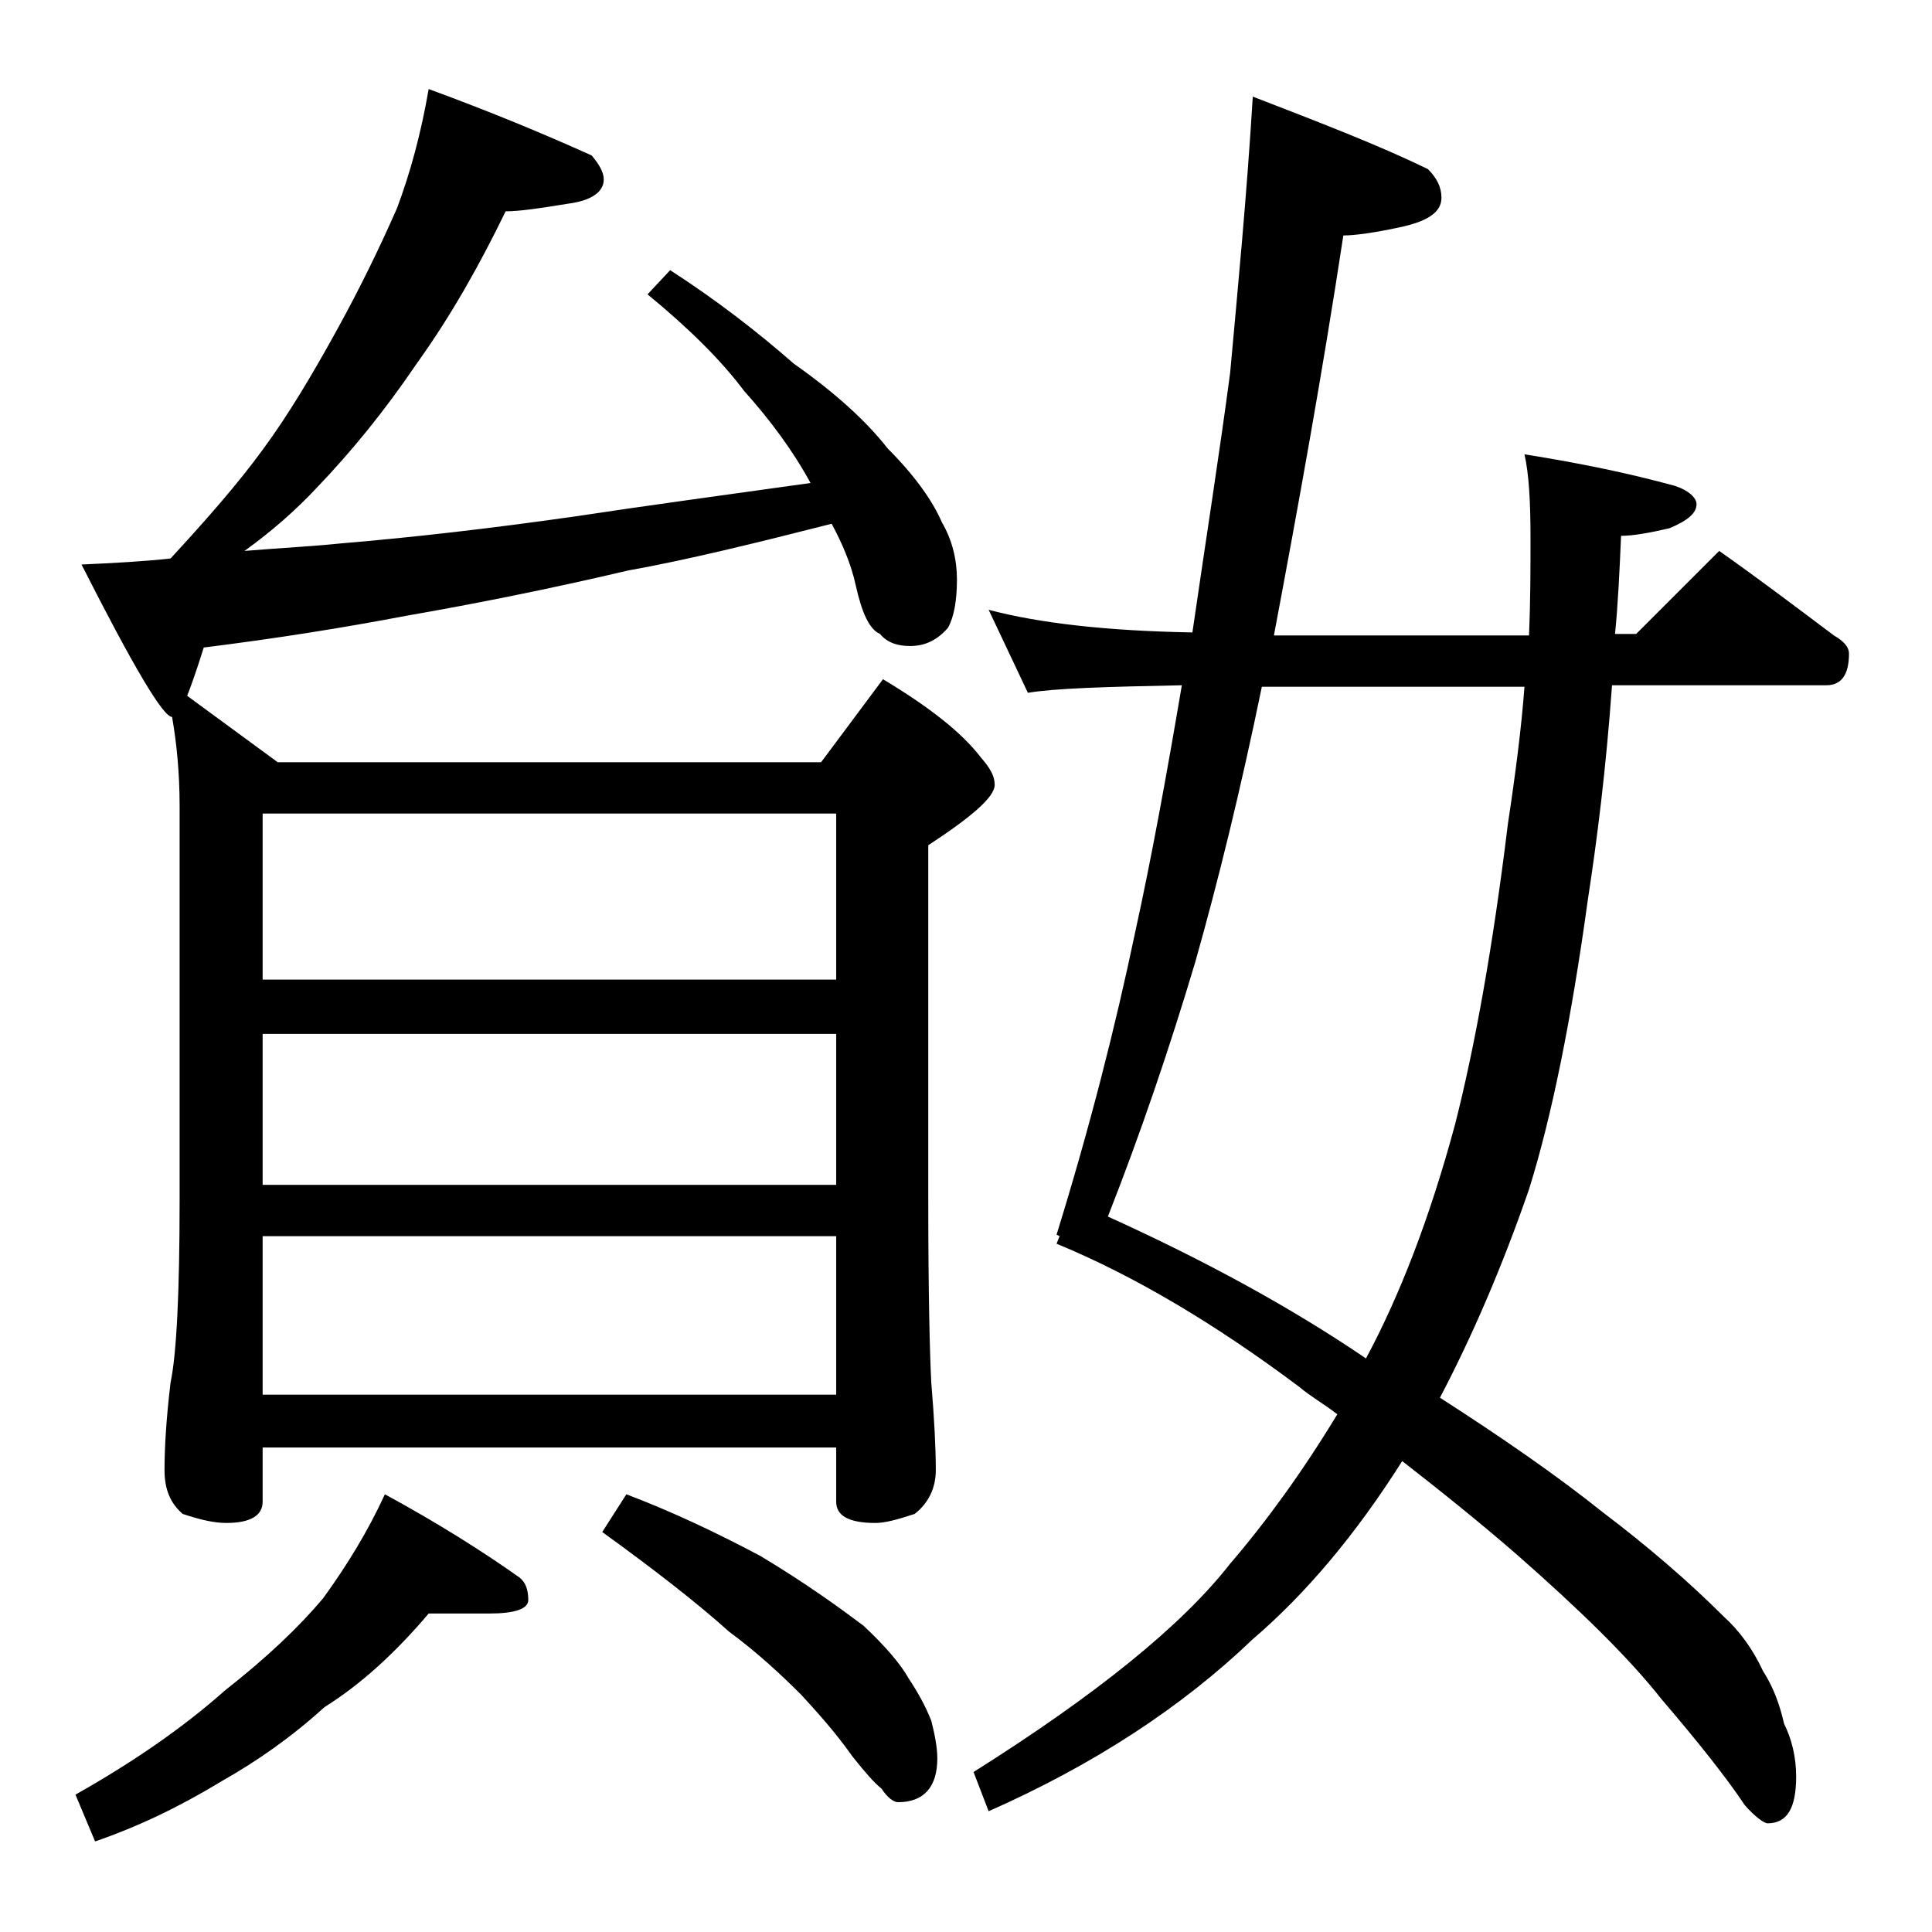 <?xml version="1.0" encoding="utf-8"?>
<!-- Generator: Adobe Illustrator 18.0.0, SVG Export Plug-In . SVG Version: 6.00 Build 0)  -->
<!DOCTYPE svg PUBLIC "-//W3C//DTD SVG 1.1//EN" "http://www.w3.org/Graphics/SVG/1.1/DTD/svg11.dtd">
<svg version="1.1" id="Layer_1" xmlns="http://www.w3.org/2000/svg" xmlns:xlink="http://www.w3.org/1999/xlink" x="0px" y="0px"
	 viewBox="0 0 128 128" enable-background="new 0 0 128 128" xml:space="preserve">
<path d="M28.4,106.9c-2.2,2.6-4.5,4.7-6.9,6.2c-2.2,2-4.5,3.6-6.8,4.9c-2.8,1.7-5.5,3-8.4,4L5,118.9c3.9-2.2,7.2-4.5,9.9-6.9
	c2.8-2.2,4.9-4.2,6.5-6.1c1.6-2.2,3-4.5,4.1-6.9c3.5,1.9,6.5,3.8,8.9,5.5c0.4,0.3,0.6,0.8,0.6,1.5c0,0.6-0.9,0.9-2.6,0.9H28.4z
	 M28.4,5.9c4.1,1.5,7.7,3,10.8,4.4c0.5,0.6,0.8,1.1,0.8,1.6c0,0.8-0.8,1.4-2.4,1.6c-1.8,0.3-3.2,0.5-4.1,0.5
	c-1.7,3.5-3.6,6.9-5.9,10.1c-2.1,3.1-4.3,5.8-6.6,8.2c-1.4,1.5-3,2.9-4.8,4.2c2.4-0.2,4.5-0.3,6.4-0.5c4.8-0.4,10-1,15.6-1.8
	c4.6-0.7,9.8-1.4,15.5-2.2V32c-1.2-2.2-2.7-4.2-4.4-6.1c-1.5-2-3.6-4.1-6.4-6.4l1.5-1.6c3.1,2,5.8,4.1,8.2,6.2
	c2.7,1.9,4.8,3.8,6.2,5.6c1.8,1.8,3,3.5,3.6,4.9c0.7,1.2,1,2.5,1,3.8c0,1.4-0.2,2.5-0.6,3.2c-0.7,0.8-1.5,1.2-2.5,1.2
	c-0.8,0-1.5-0.2-2-0.8c-0.7-0.3-1.2-1.4-1.6-3.2c-0.3-1.4-0.9-2.8-1.6-4.1c-5.1,1.3-9.6,2.4-13.5,3.1C36.5,39,31.5,40,26.9,40.8
	c-4.2,0.8-8.6,1.5-13.4,2.1c-0.5,1.6-0.9,2.7-1.1,3.2l6,4.4h36l4.1-5.5c3,1.8,5.2,3.5,6.5,5.2c0.6,0.7,0.9,1.2,0.9,1.8
	c0,0.8-1.5,2.1-4.4,4v23.5c0,6.2,0.1,10.2,0.2,12.1C61.9,94,62,96,62,97.4c0,1.2-0.5,2.2-1.4,2.9c-1.2,0.4-2,0.6-2.6,0.6
	c-1.8,0-2.6-0.5-2.6-1.4v-3.6h-38v3.6c0,0.9-0.8,1.4-2.4,1.4c-0.8,0-1.7-0.2-2.9-0.6c-0.8-0.7-1.2-1.6-1.2-2.9
	c0-1.4,0.1-3.3,0.4-5.8c0.4-1.9,0.6-6,0.6-12.1V53.4c0-2.2-0.2-4.2-0.5-5.9c-0.6,0-2.6-3.4-6-10.1c2.2-0.1,4.1-0.2,5.9-0.4
	c2.4-2.6,4.5-5,6.1-7.2c1.7-2.3,3.3-5,4.9-7.9c1.6-2.9,2.9-5.6,4-8.1C27.2,11.4,27.9,8.8,28.4,5.9z M17.4,64.9h38v-11h-38V64.9z
	 M17.4,78.5h38v-10h-38V78.5z M17.4,92.4h38V81.9h-38V92.4z M41.5,99c2.9,1.1,5.9,2.5,8.9,4.1c3,1.8,5.2,3.4,6.8,4.6
	c1.5,1.4,2.5,2.6,3,3.5c0.6,0.9,1.1,1.8,1.5,2.8c0.2,0.8,0.4,1.7,0.4,2.5c0,1.9-0.9,2.9-2.6,2.9c-0.3,0-0.7-0.3-1.1-0.9
	c-0.5-0.4-1.1-1.1-1.9-2.1c-1.2-1.7-2.4-3-3.4-4.1c-1.3-1.3-2.9-2.8-4.8-4.2c-2-1.8-4.8-4-8.4-6.6L41.5,99z M83,6.4
	c4.4,1.7,8.3,3.2,11.6,4.8c0.6,0.6,0.9,1.2,0.9,1.9c0,0.9-0.8,1.5-2.5,1.9c-1.8,0.4-3.2,0.6-4,0.6c-1.4,9.2-3,18-4.6,26.5h16.9
	c0.1-2.3,0.1-4.5,0.1-6.5c0-2.3-0.1-4.2-0.4-5.5c3.8,0.6,7.1,1.3,10,2.1c0.9,0.3,1.4,0.8,1.4,1.2c0,0.6-0.6,1.1-1.8,1.6
	c-1.3,0.3-2.4,0.5-3.2,0.5c-0.1,2.3-0.2,4.5-0.4,6.5h1.4l5.5-5.5c2.7,1.9,5.2,3.8,7.6,5.6c0.7,0.4,1,0.8,1,1.2
	c0,1.4-0.5,2.1-1.5,2.1h-14.2c-0.4,5.6-1,10.3-1.6,14.2c-1.1,8-2.4,14.4-3.9,19.2c-1.8,5.2-3.8,9.8-5.9,13.8
	c4.2,2.7,7.8,5.2,10.8,7.6c2.9,2.2,5.6,4.5,8,6.9c1,0.9,1.9,2.1,2.6,3.6c0.7,1.1,1.1,2.2,1.4,3.5c0.5,1,0.8,2.2,0.8,3.5
	c0,2.1-0.6,3.1-1.9,3.1c-0.2,0-0.8-0.4-1.5-1.2c-1.2-1.8-3.1-4.2-5.5-7c-2.2-2.8-5.5-6-9.6-9.6c-2.3-2-4.9-4.1-7.6-6.2
	c-3.1,4.9-6.4,8.8-9.9,11.8c-4.7,4.5-10.5,8.3-17.5,11.4l-1-2.6c8.1-5.1,13.8-9.7,17-13.8c2.4-2.8,4.8-6.1,7.1-9.9
	c-0.9-0.7-1.8-1.2-2.5-1.8c-5.6-4.2-11-7.4-16.1-9.5l0.2-0.5l-0.2-0.1c2.2-7.1,3.9-13.8,5.2-20c1.1-5,2.1-10.5,3.1-16.4
	c-5,0.1-8.4,0.2-10.2,0.5l-2.6-5.5c3.4,0.9,7.9,1.4,13.5,1.5c0.9-6.2,1.8-11.9,2.5-17.2C82,19.2,82.6,13,83,6.4z M101,45.5H83.6
	c-1.4,6.8-2.9,12.9-4.4,18.2c-1.7,5.7-3.6,11.3-5.8,16.9c6.4,2.9,12.1,6,17.1,9.4c2.2-4.1,4.2-9.2,5.9-15.5
	c1.3-5.1,2.5-11.7,3.5-19.9C100.4,51.3,100.8,48.2,101,45.5z"/>
</svg>
